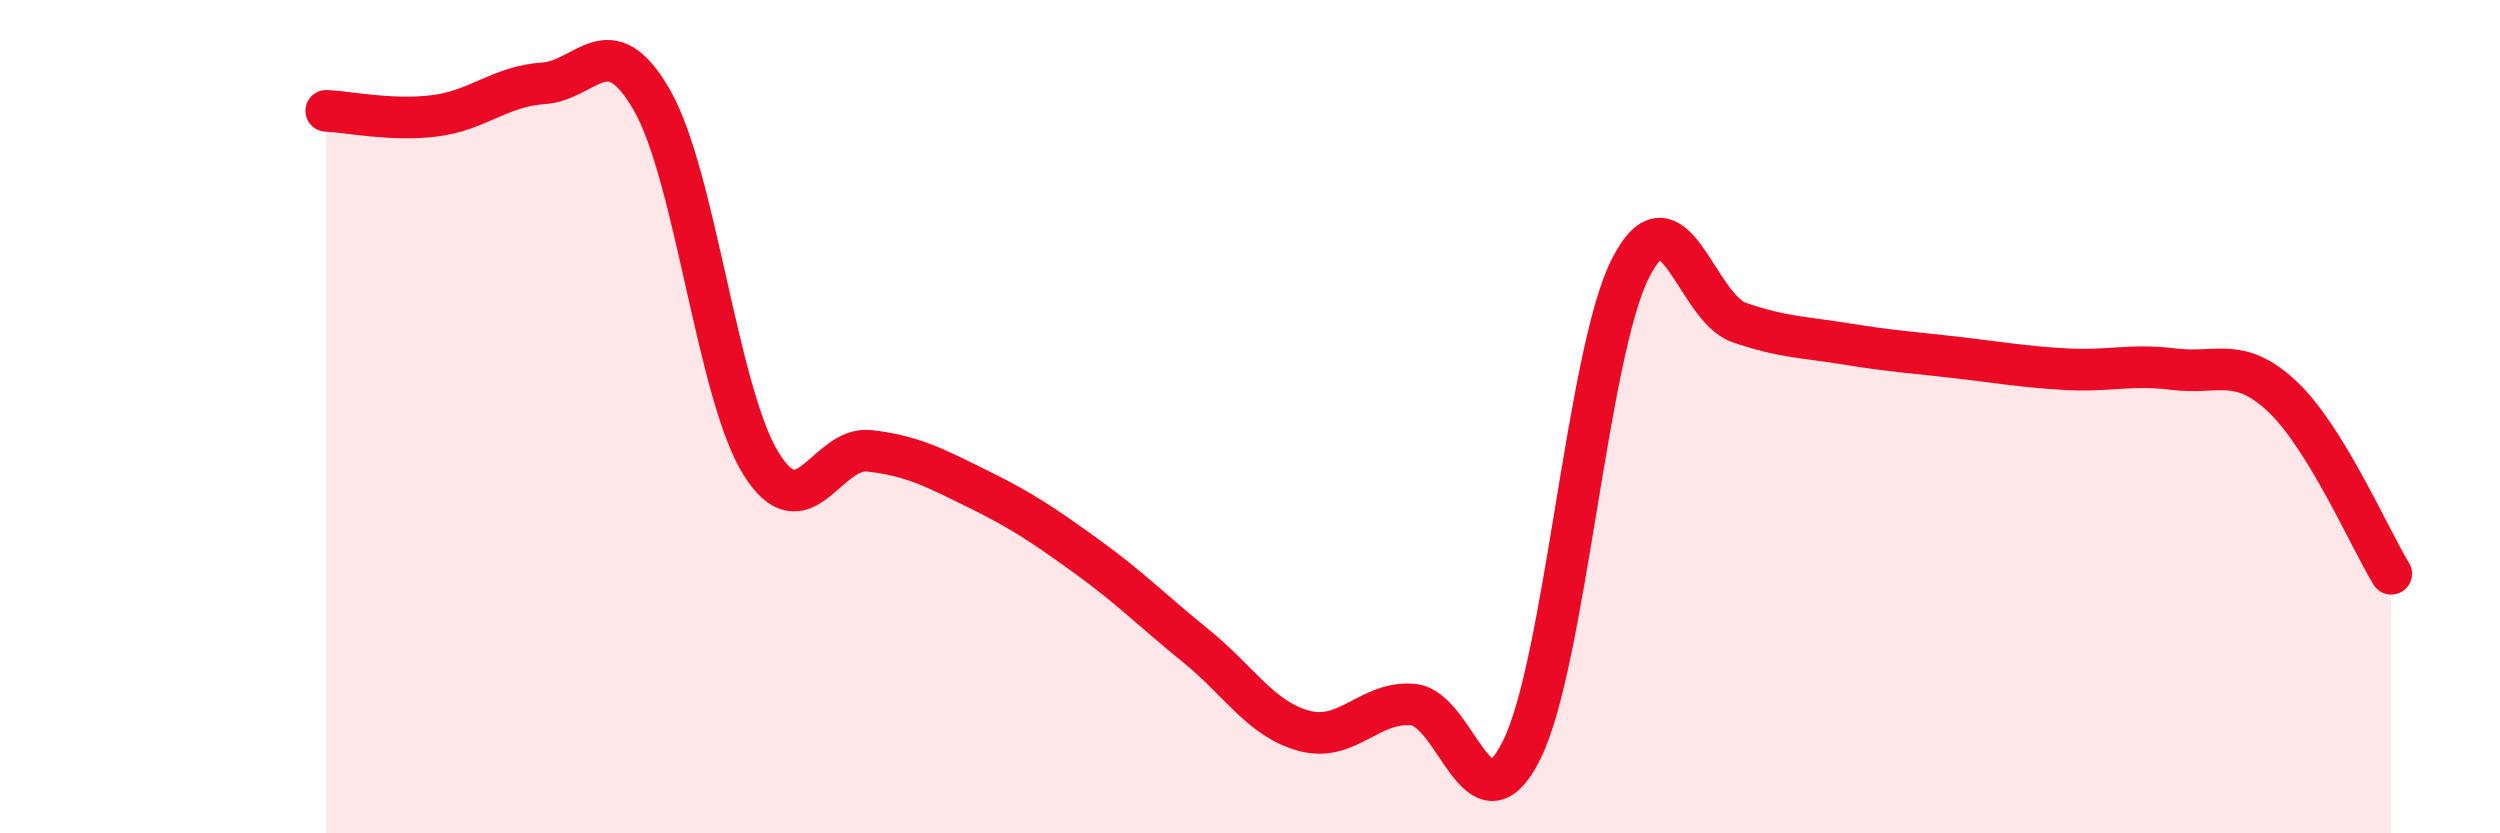 
    <svg width="60" height="20" viewBox="0 0 60 20" xmlns="http://www.w3.org/2000/svg">
      <path
        d="M 7.83,2.66 C 8.35,2.68 9.39,2.91 10.43,2.78 C 11.47,2.65 12,2.07 13.04,2 C 14.08,1.93 14.61,0.59 15.65,2.41 C 16.69,4.23 17.22,9.44 18.26,11.12 C 19.3,12.8 19.83,10.7 20.87,10.82 C 21.91,10.94 22.44,11.23 23.48,11.74 C 24.52,12.25 25.05,12.61 26.09,13.36 C 27.13,14.11 27.66,14.66 28.7,15.5 C 29.74,16.34 30.26,17.26 31.3,17.54 C 32.34,17.82 32.87,16.82 33.91,16.91 C 34.95,17 35.48,20.09 36.52,18 C 37.56,15.91 38.09,8.49 39.13,6.44 C 40.17,4.39 40.7,7.38 41.74,7.74 C 42.78,8.1 43.31,8.09 44.35,8.26 C 45.39,8.43 45.92,8.46 46.96,8.58 C 48,8.7 48.53,8.8 49.57,8.86 C 50.61,8.92 51.13,8.73 52.17,8.86 C 53.21,8.99 53.74,8.54 54.78,9.52 C 55.82,10.5 56.87,12.92 57.39,13.77L57.39 20L7.83 20Z"
        fill="#EB0A25"
        opacity="0.1"
        stroke-linecap="round"
        stroke-linejoin="round"
      />
      <path
        d="M 7.83,2.66 C 8.35,2.68 9.39,2.91 10.43,2.78 C 11.47,2.65 12,2.07 13.04,2 C 14.08,1.93 14.61,0.59 15.65,2.41 C 16.69,4.23 17.22,9.44 18.26,11.12 C 19.3,12.8 19.83,10.7 20.87,10.82 C 21.91,10.94 22.44,11.23 23.48,11.74 C 24.52,12.25 25.05,12.61 26.09,13.36 C 27.13,14.11 27.66,14.66 28.7,15.5 C 29.74,16.34 30.26,17.26 31.3,17.54 C 32.34,17.82 32.87,16.82 33.91,16.91 C 34.95,17 35.48,20.09 36.52,18 C 37.56,15.91 38.09,8.49 39.13,6.44 C 40.17,4.39 40.7,7.38 41.74,7.74 C 42.78,8.1 43.31,8.09 44.35,8.26 C 45.39,8.43 45.92,8.46 46.96,8.58 C 48,8.7 48.53,8.8 49.57,8.86 C 50.61,8.92 51.13,8.73 52.17,8.86 C 53.21,8.99 53.74,8.54 54.78,9.52 C 55.82,10.5 56.87,12.92 57.39,13.77"
        stroke="#EB0A25"
        stroke-width="1"
        fill="none"
        stroke-linecap="round"
        stroke-linejoin="round"
      />
    </svg>
  